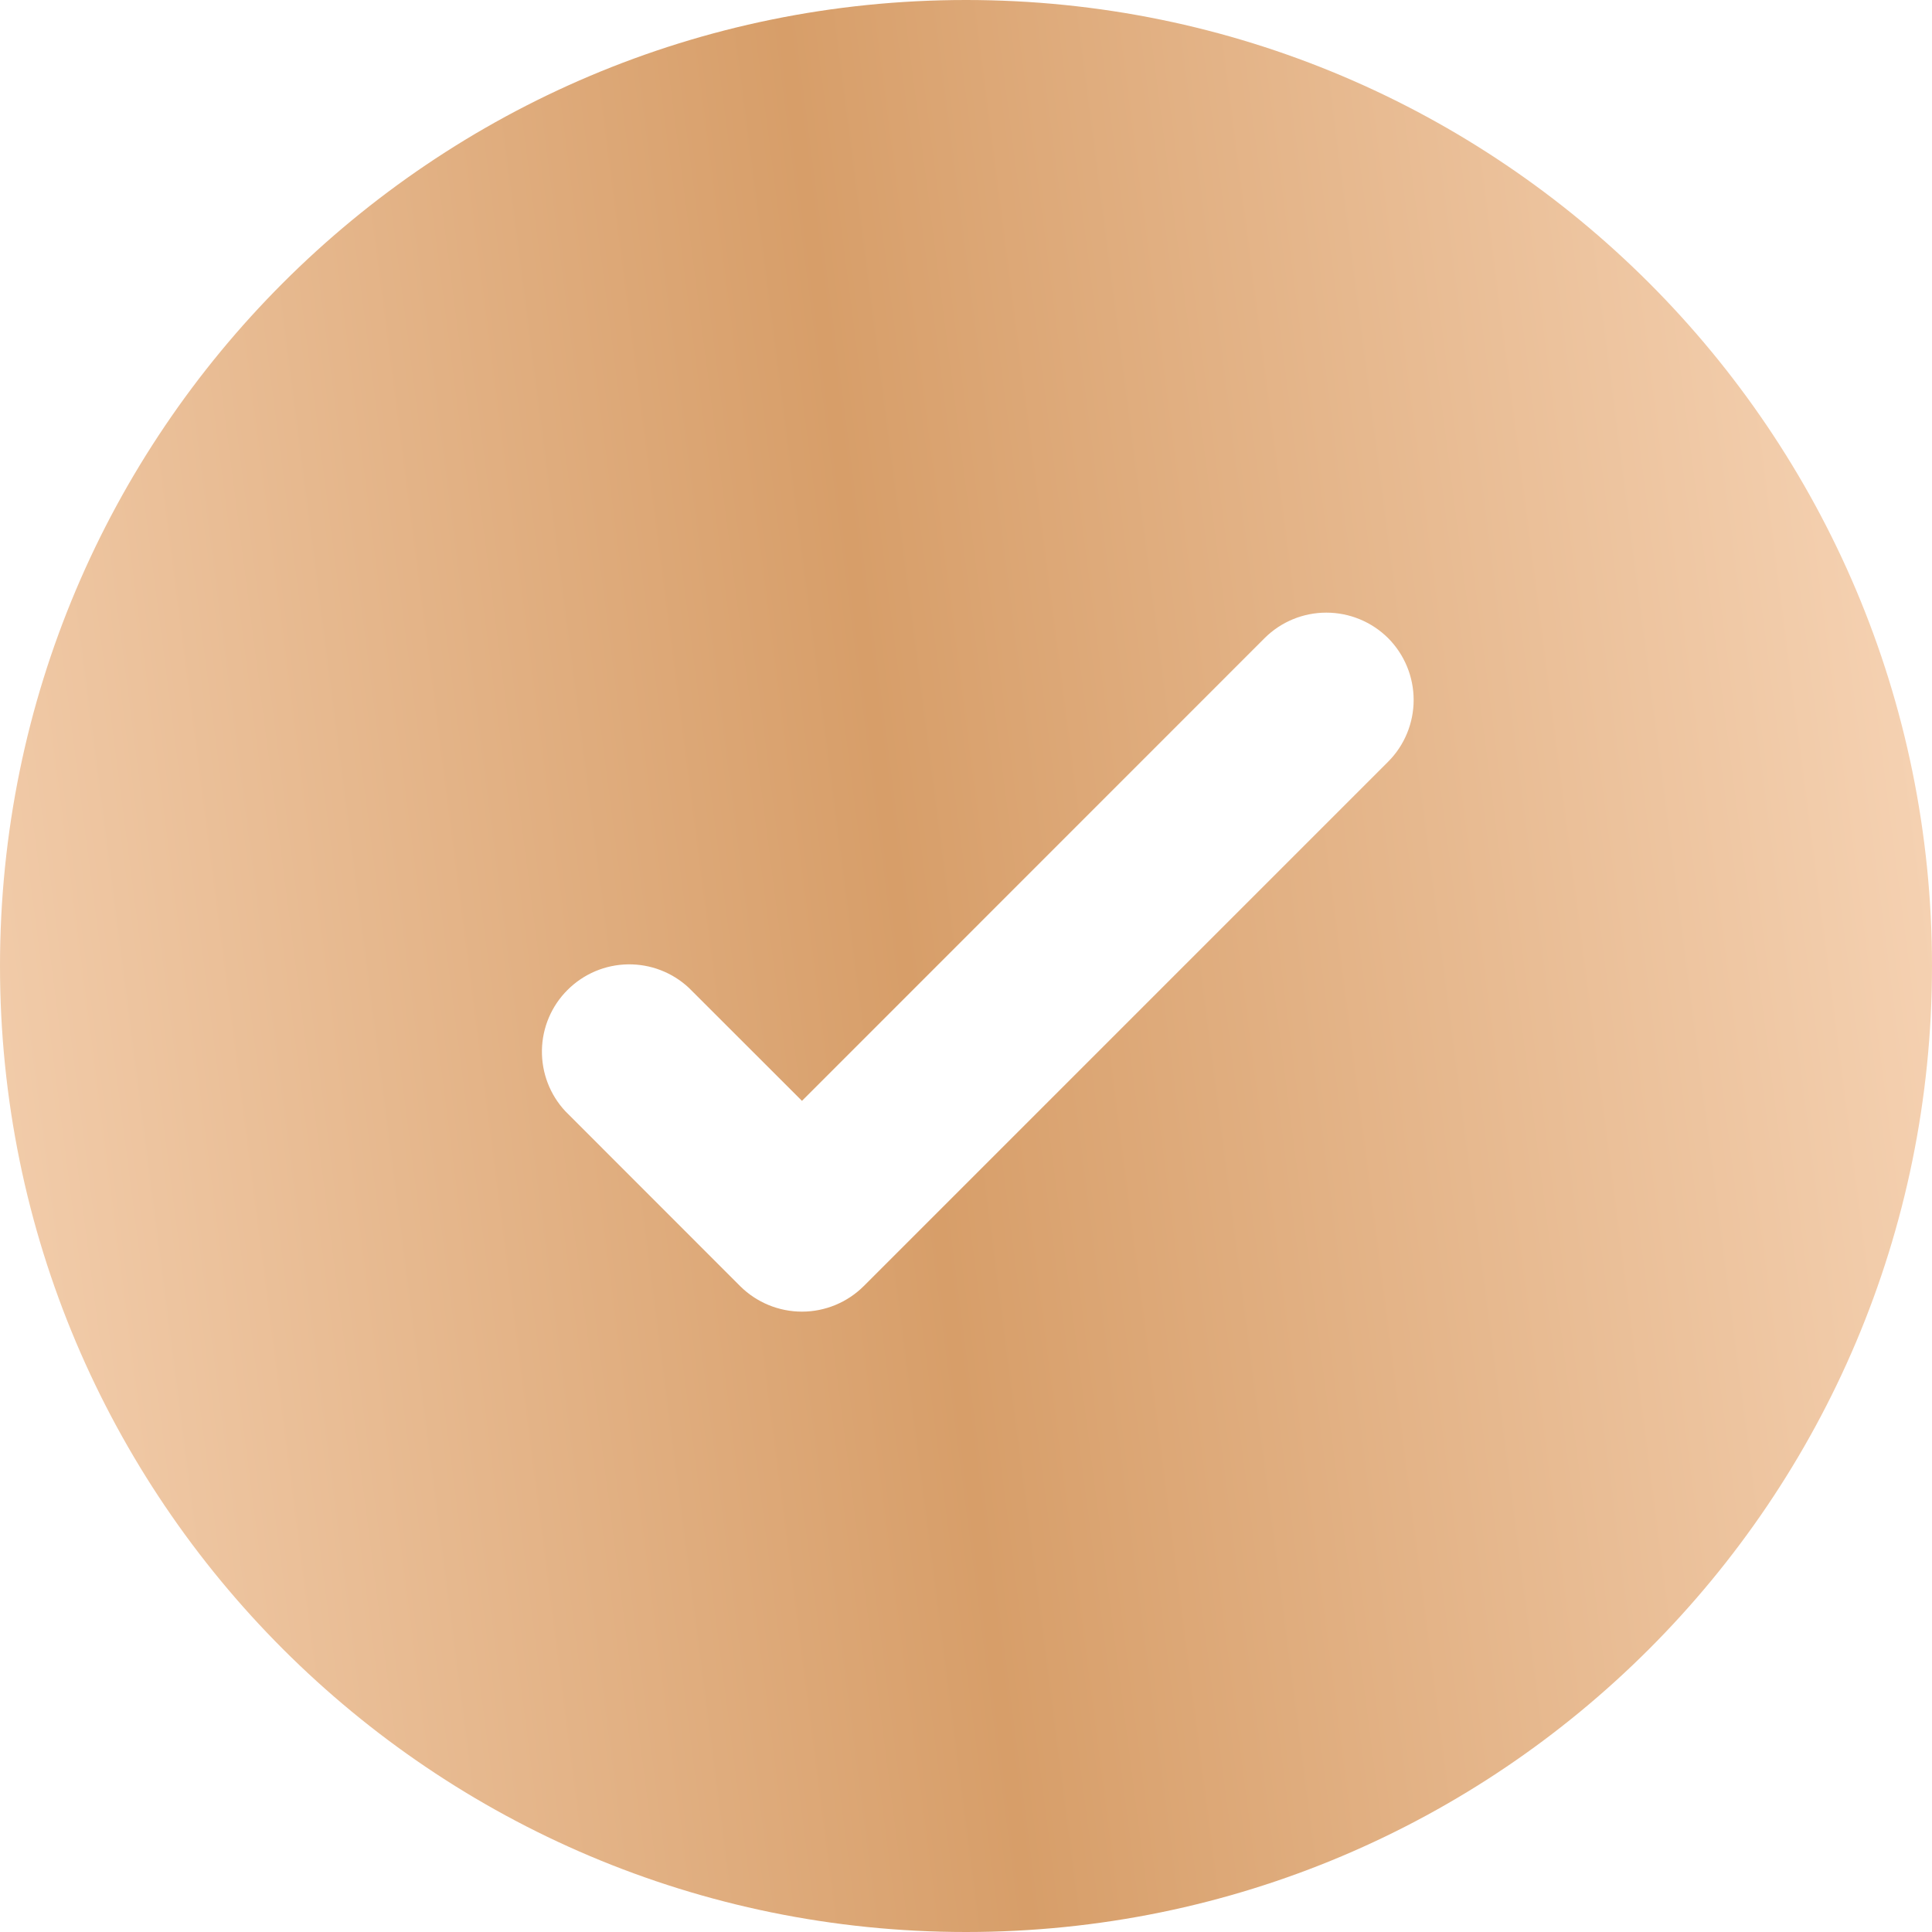<?xml version="1.0" encoding="UTF-8"?> <svg xmlns="http://www.w3.org/2000/svg" width="20" height="20" viewBox="0 0 20 20" fill="none"><path fill-rule="evenodd" clip-rule="evenodd" d="M10 20C15.523 20 20 15.523 20 10C20 4.477 15.523 0 10 0C4.477 0 0 4.477 0 10C0 15.523 4.477 20 10 20ZM14.634 7.246C14.634 7.006 14.539 6.776 14.37 6.606C14.2 6.437 13.97 6.342 13.73 6.342C13.49 6.342 13.26 6.437 13.091 6.606L8.302 11.396L7.131 10.226C6.96 10.066 6.733 9.979 6.499 9.983C6.264 9.987 6.041 10.082 5.875 10.248C5.709 10.413 5.614 10.637 5.61 10.871C5.606 11.106 5.693 11.333 5.853 11.504L7.662 13.314C7.832 13.483 8.062 13.578 8.302 13.578C8.541 13.578 8.771 13.483 8.941 13.314L14.37 7.885C14.539 7.716 14.634 7.486 14.634 7.246Z" fill="url(#paint0_linear_17_687)"></path><defs><linearGradient id="paint0_linear_17_687" x1="-3.2" y1="10.4" x2="21.6" y2="7.2" gradientUnits="userSpaceOnUse"><stop stop-color="#FADABE"></stop><stop offset="0.501" stop-color="#D79E69"></stop><stop offset="1" stop-color="#FADABE"></stop></linearGradient></defs></svg> 